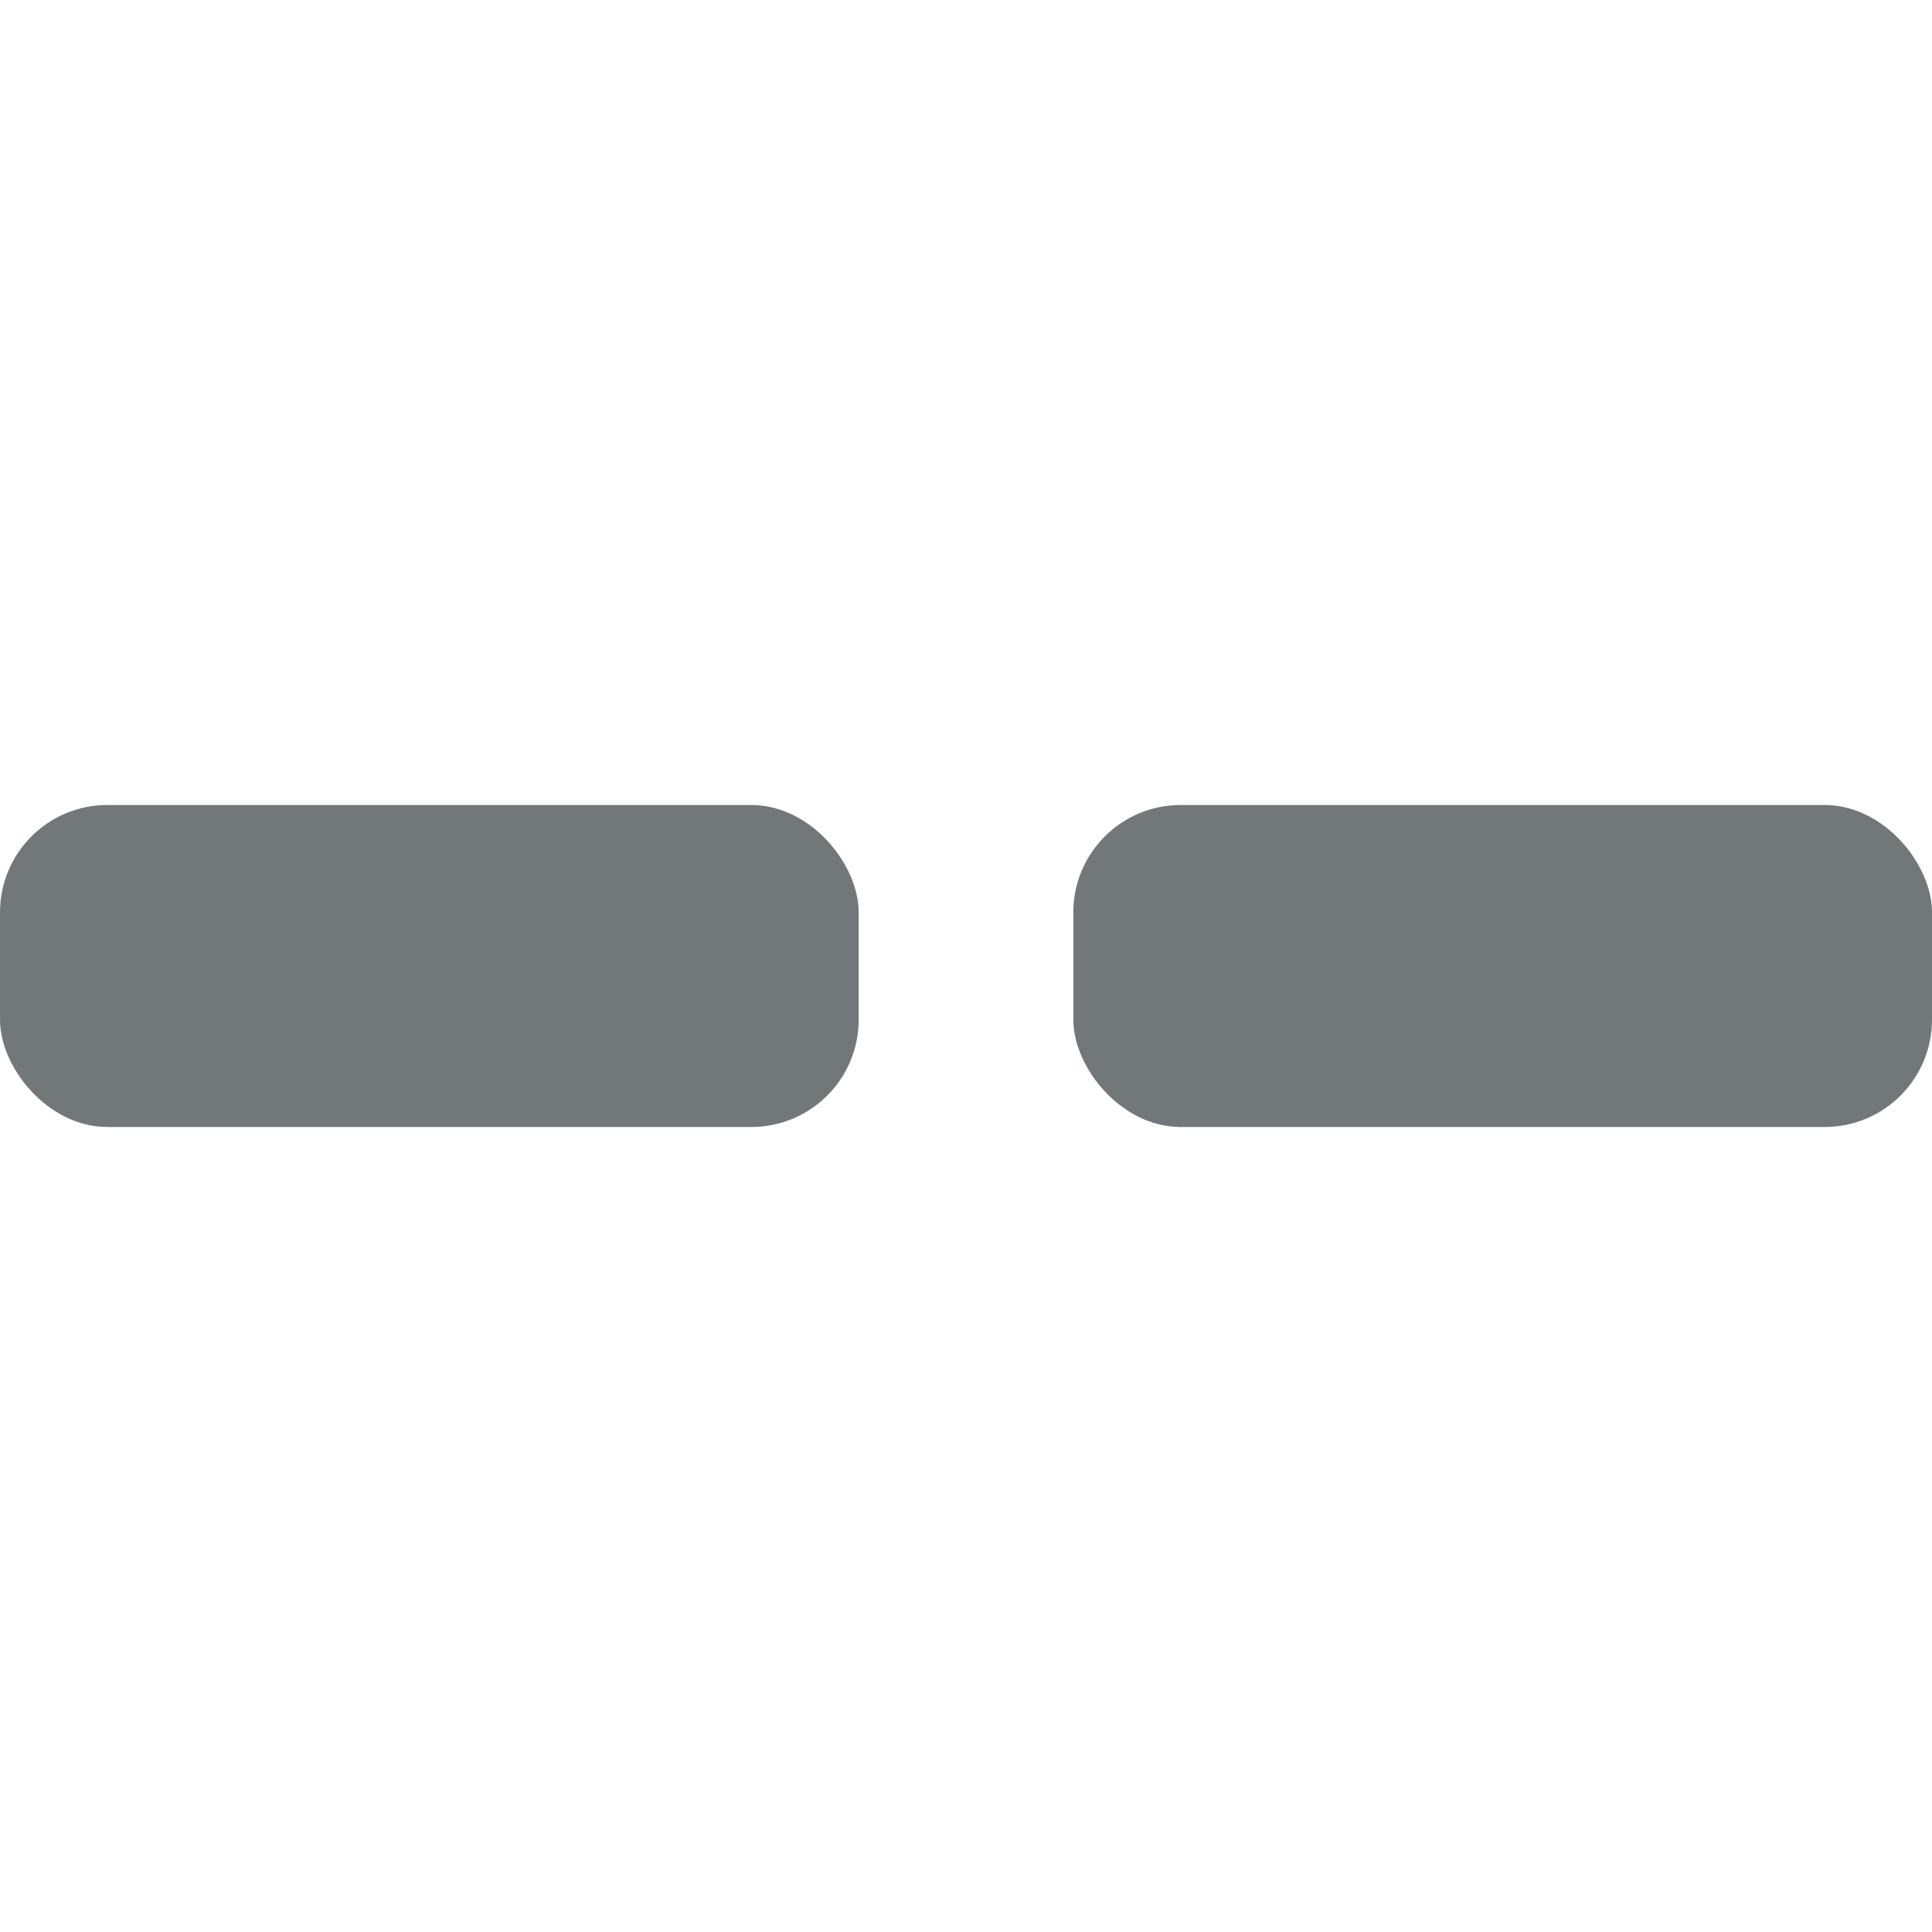 <svg width="18" height="18" xmlns="http://www.w3.org/2000/svg" viewBox="0 0 18 18">
  <rect fill="#72777a" x="0" y="7.5" width="8" height="3" rx="1" ry="1"/>
  <rect fill="#72777a" x="10" y="7.5" width="8" height="3" rx="1" ry="1"/>
</svg>
